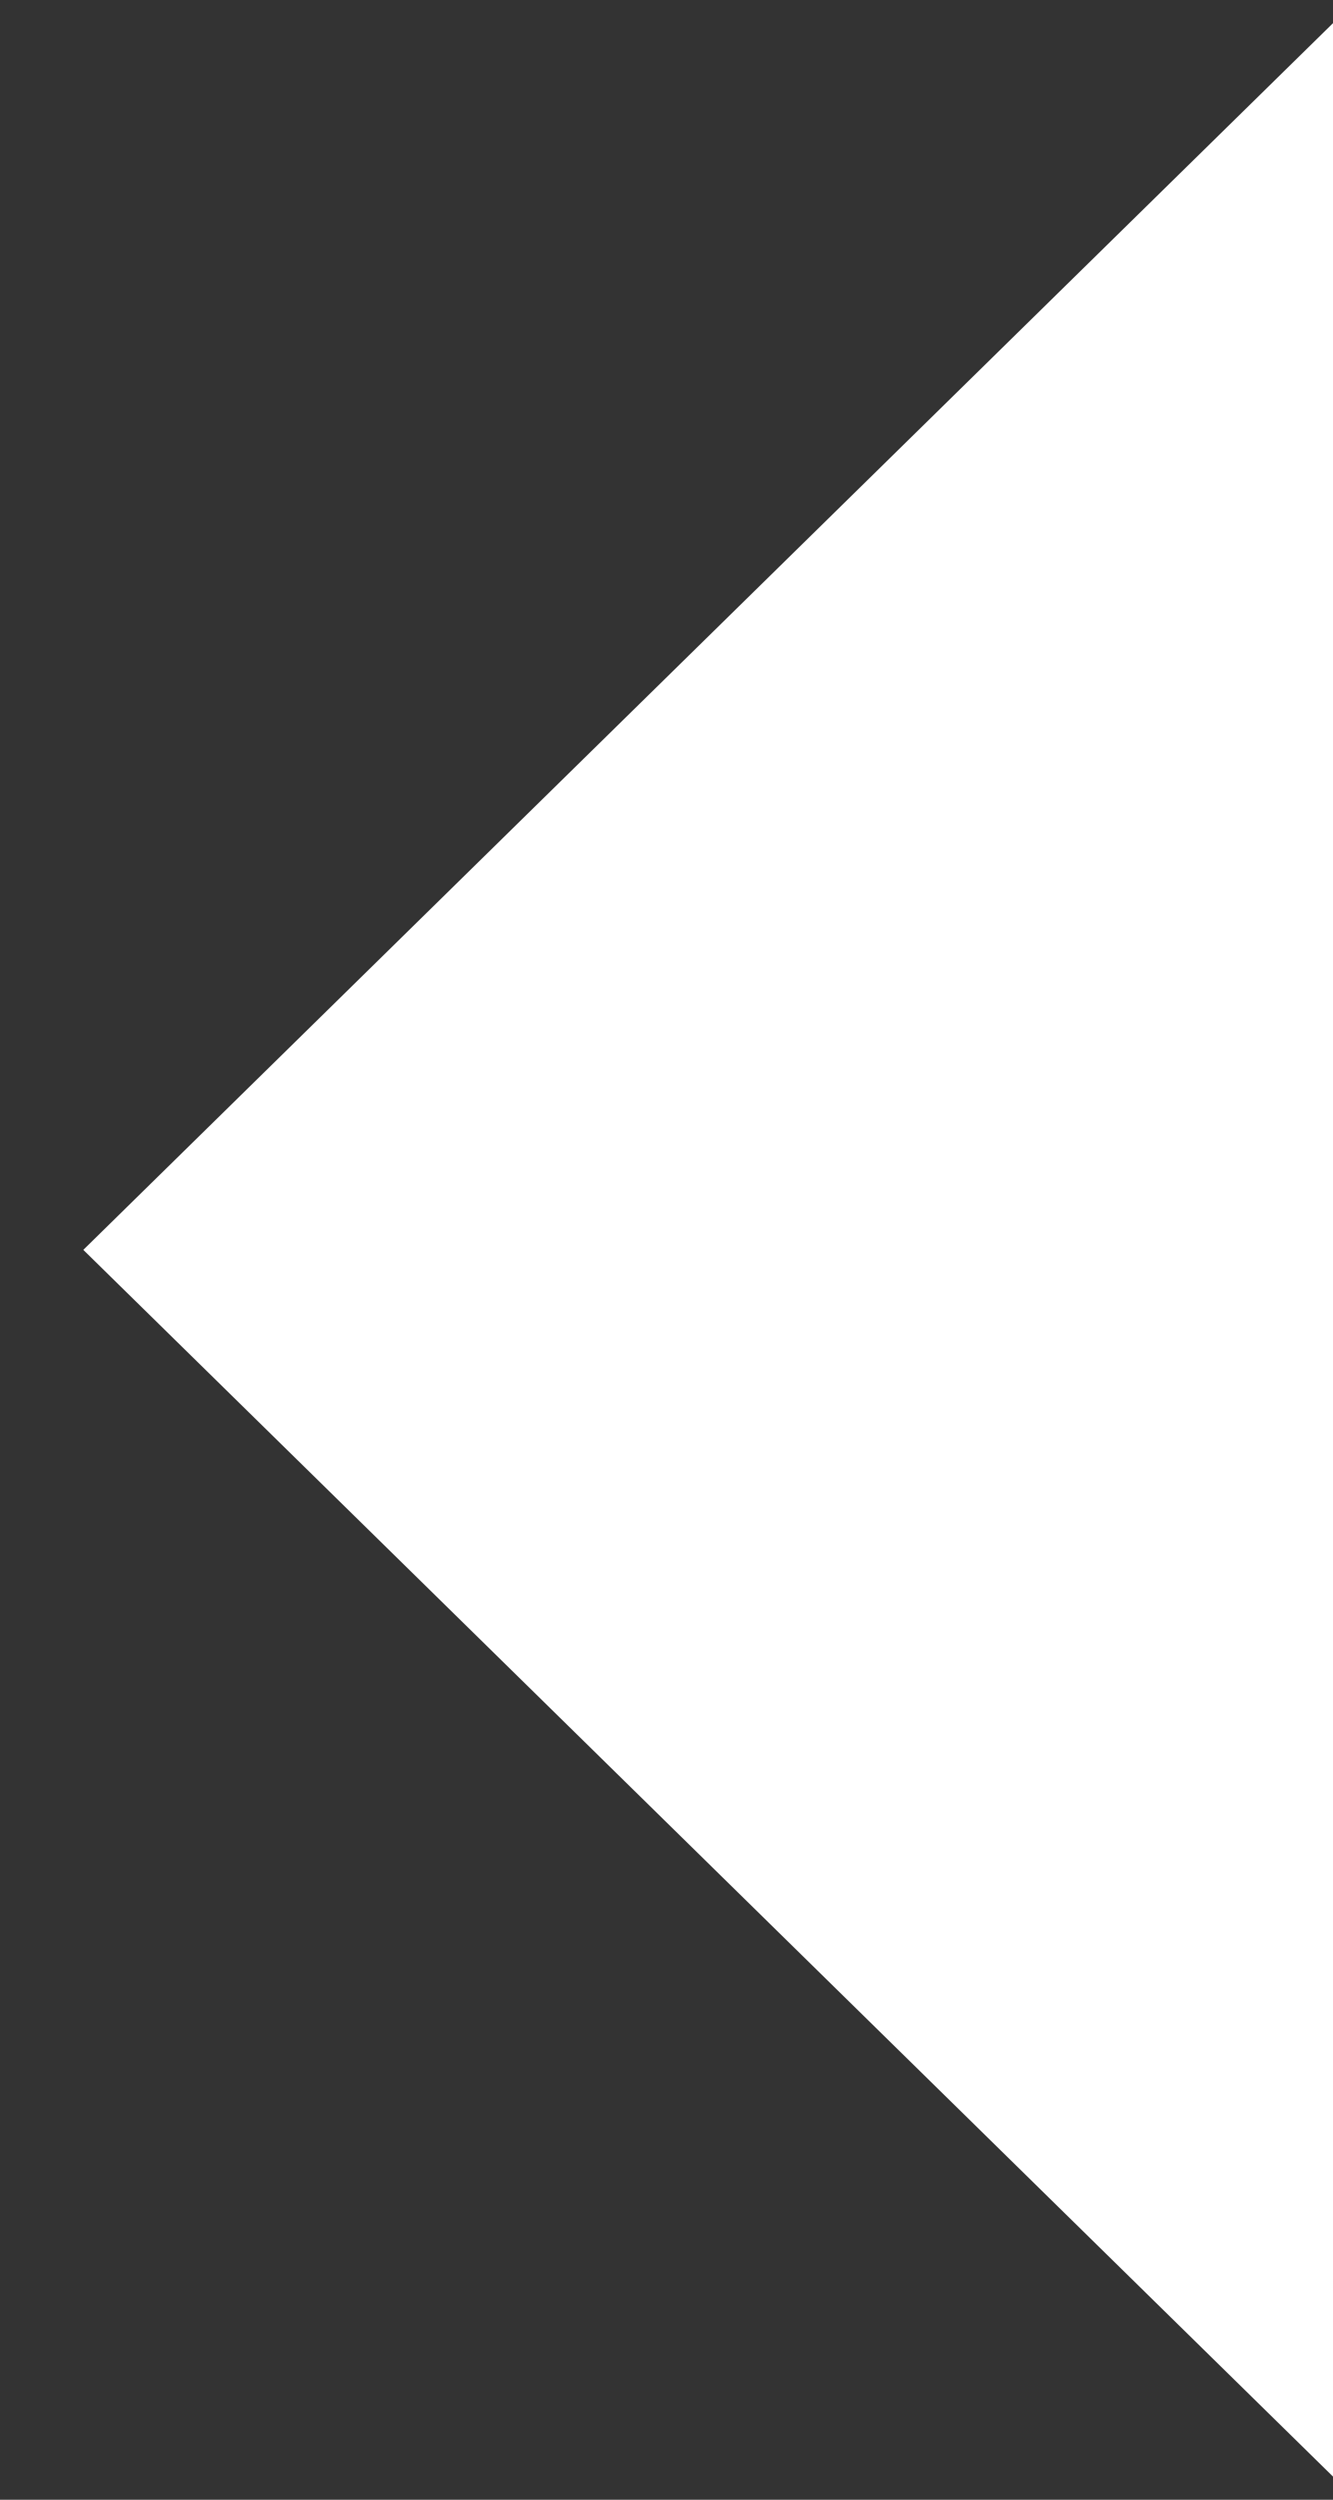 <?xml version="1.0" encoding="UTF-8"?> <svg xmlns="http://www.w3.org/2000/svg" width="8" height="15" viewBox="0 0 8 15" fill="none"><rect x="0" y="0" width="8" height="15" fill="#333333" stroke="none"/><path d="M0.5 7.5L8 0.139L8 14.861L0.5 7.5Z" fill="white"></path></svg> 